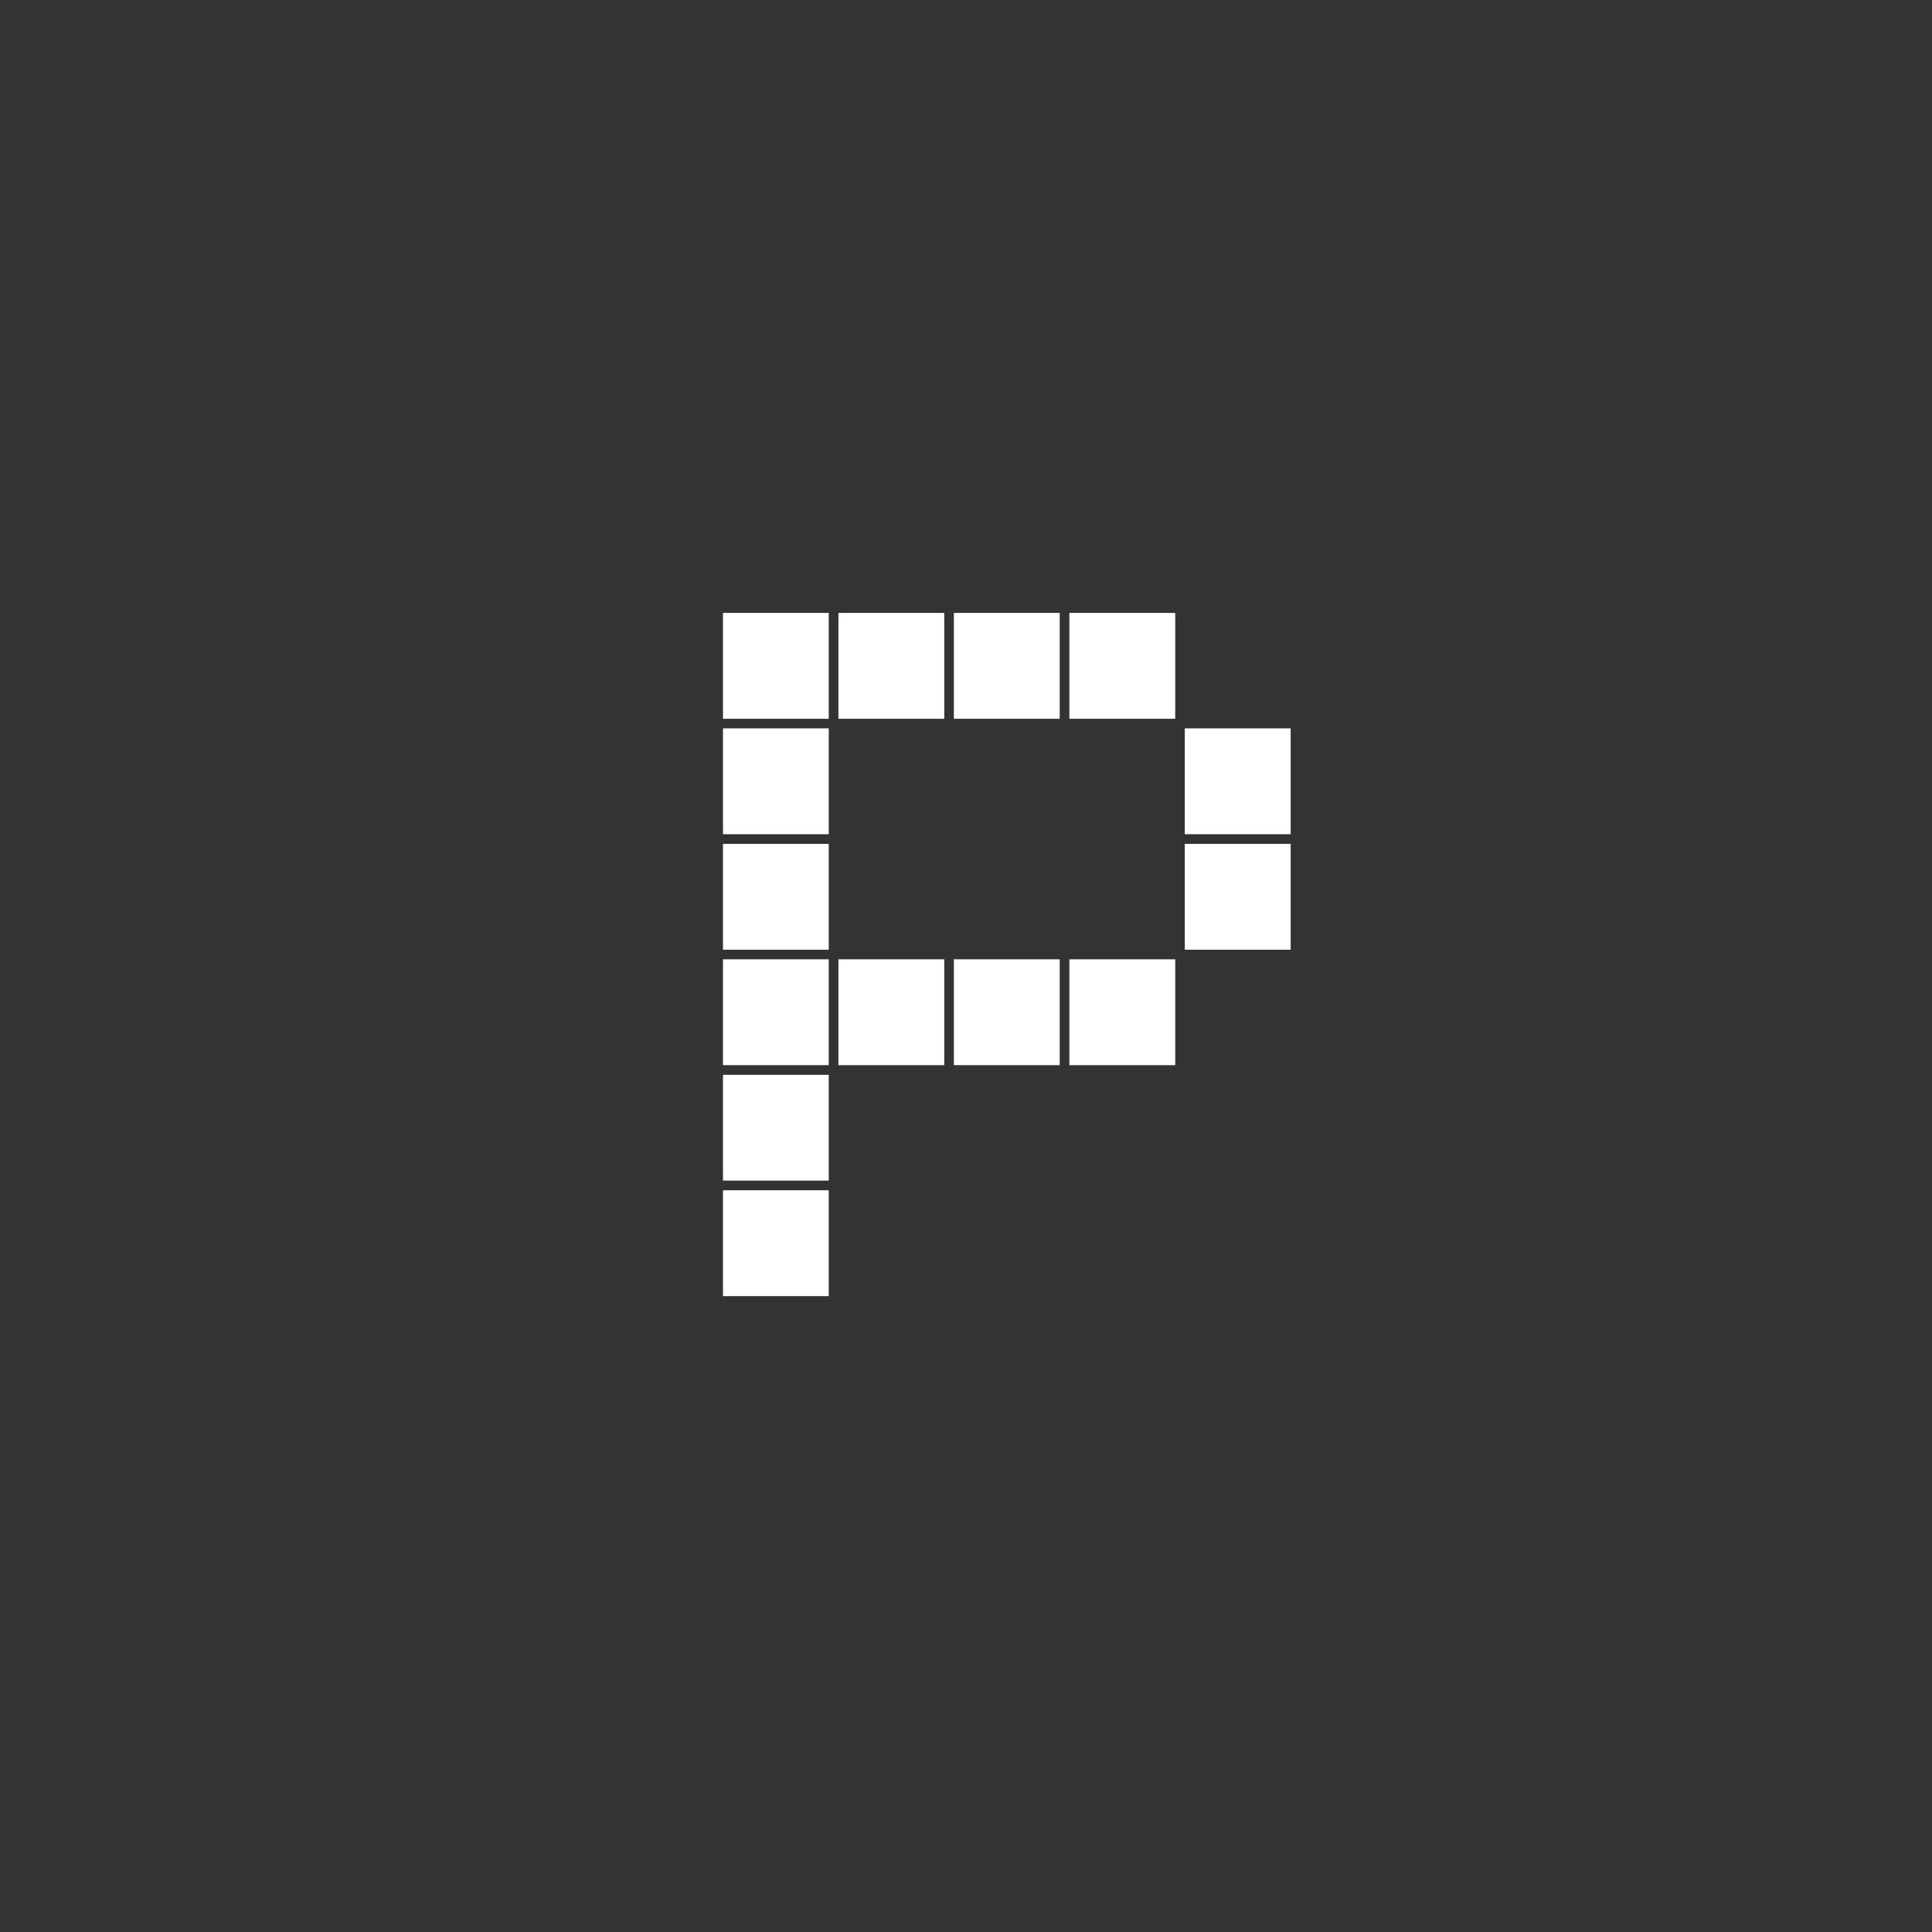 <svg xmlns="http://www.w3.org/2000/svg" xmlns:xlink="http://www.w3.org/1999/xlink" width="500" zoomAndPan="magnify" viewBox="0 0 375 375" height="500" preserveAspectRatio="xMidYMid meet" version="1.0"><rect x="0" y="0" width="375" height="375" fill="#333333" stroke="none"/><defs><g/></defs><g fill="#ffffff" fill-opacity="1"><g transform="translate(130.986, 206.749)"><g><path d="M 98.984 -44.828 L 98.984 -65.375 L 119.531 -65.375 L 119.531 -44.828 Z M 9.344 44.828 L 9.344 24.281 L 29.875 24.281 L 29.875 44.828 Z M 9.344 22.406 L 9.344 1.875 L 29.875 1.875 L 29.875 22.406 Z M 9.344 0 L 9.344 -20.547 L 29.875 -20.547 L 29.875 0 Z M 9.344 -22.406 L 9.344 -42.953 L 29.875 -42.953 L 29.875 -22.406 Z M 9.344 -44.828 L 9.344 -65.375 L 29.875 -65.375 L 29.875 -44.828 Z M 9.344 -67.234 L 9.344 -87.781 L 29.875 -87.781 L 29.875 -67.234 Z M 31.75 0 L 31.75 -20.547 L 52.297 -20.547 L 52.297 0 Z M 31.75 -67.234 L 31.75 -87.781 L 52.297 -87.781 L 52.297 -67.234 Z M 54.156 0 L 54.156 -20.547 L 74.703 -20.547 L 74.703 0 Z M 54.156 -67.234 L 54.156 -87.781 L 74.703 -87.781 L 74.703 -67.234 Z M 76.578 0 L 76.578 -20.547 L 97.125 -20.547 L 97.125 0 Z M 76.578 -67.234 L 76.578 -87.781 L 97.125 -87.781 L 97.125 -67.234 Z M 98.984 -22.406 L 98.984 -42.953 L 119.531 -42.953 L 119.531 -22.406 Z M 98.984 -22.406 "/></g></g></g></svg>